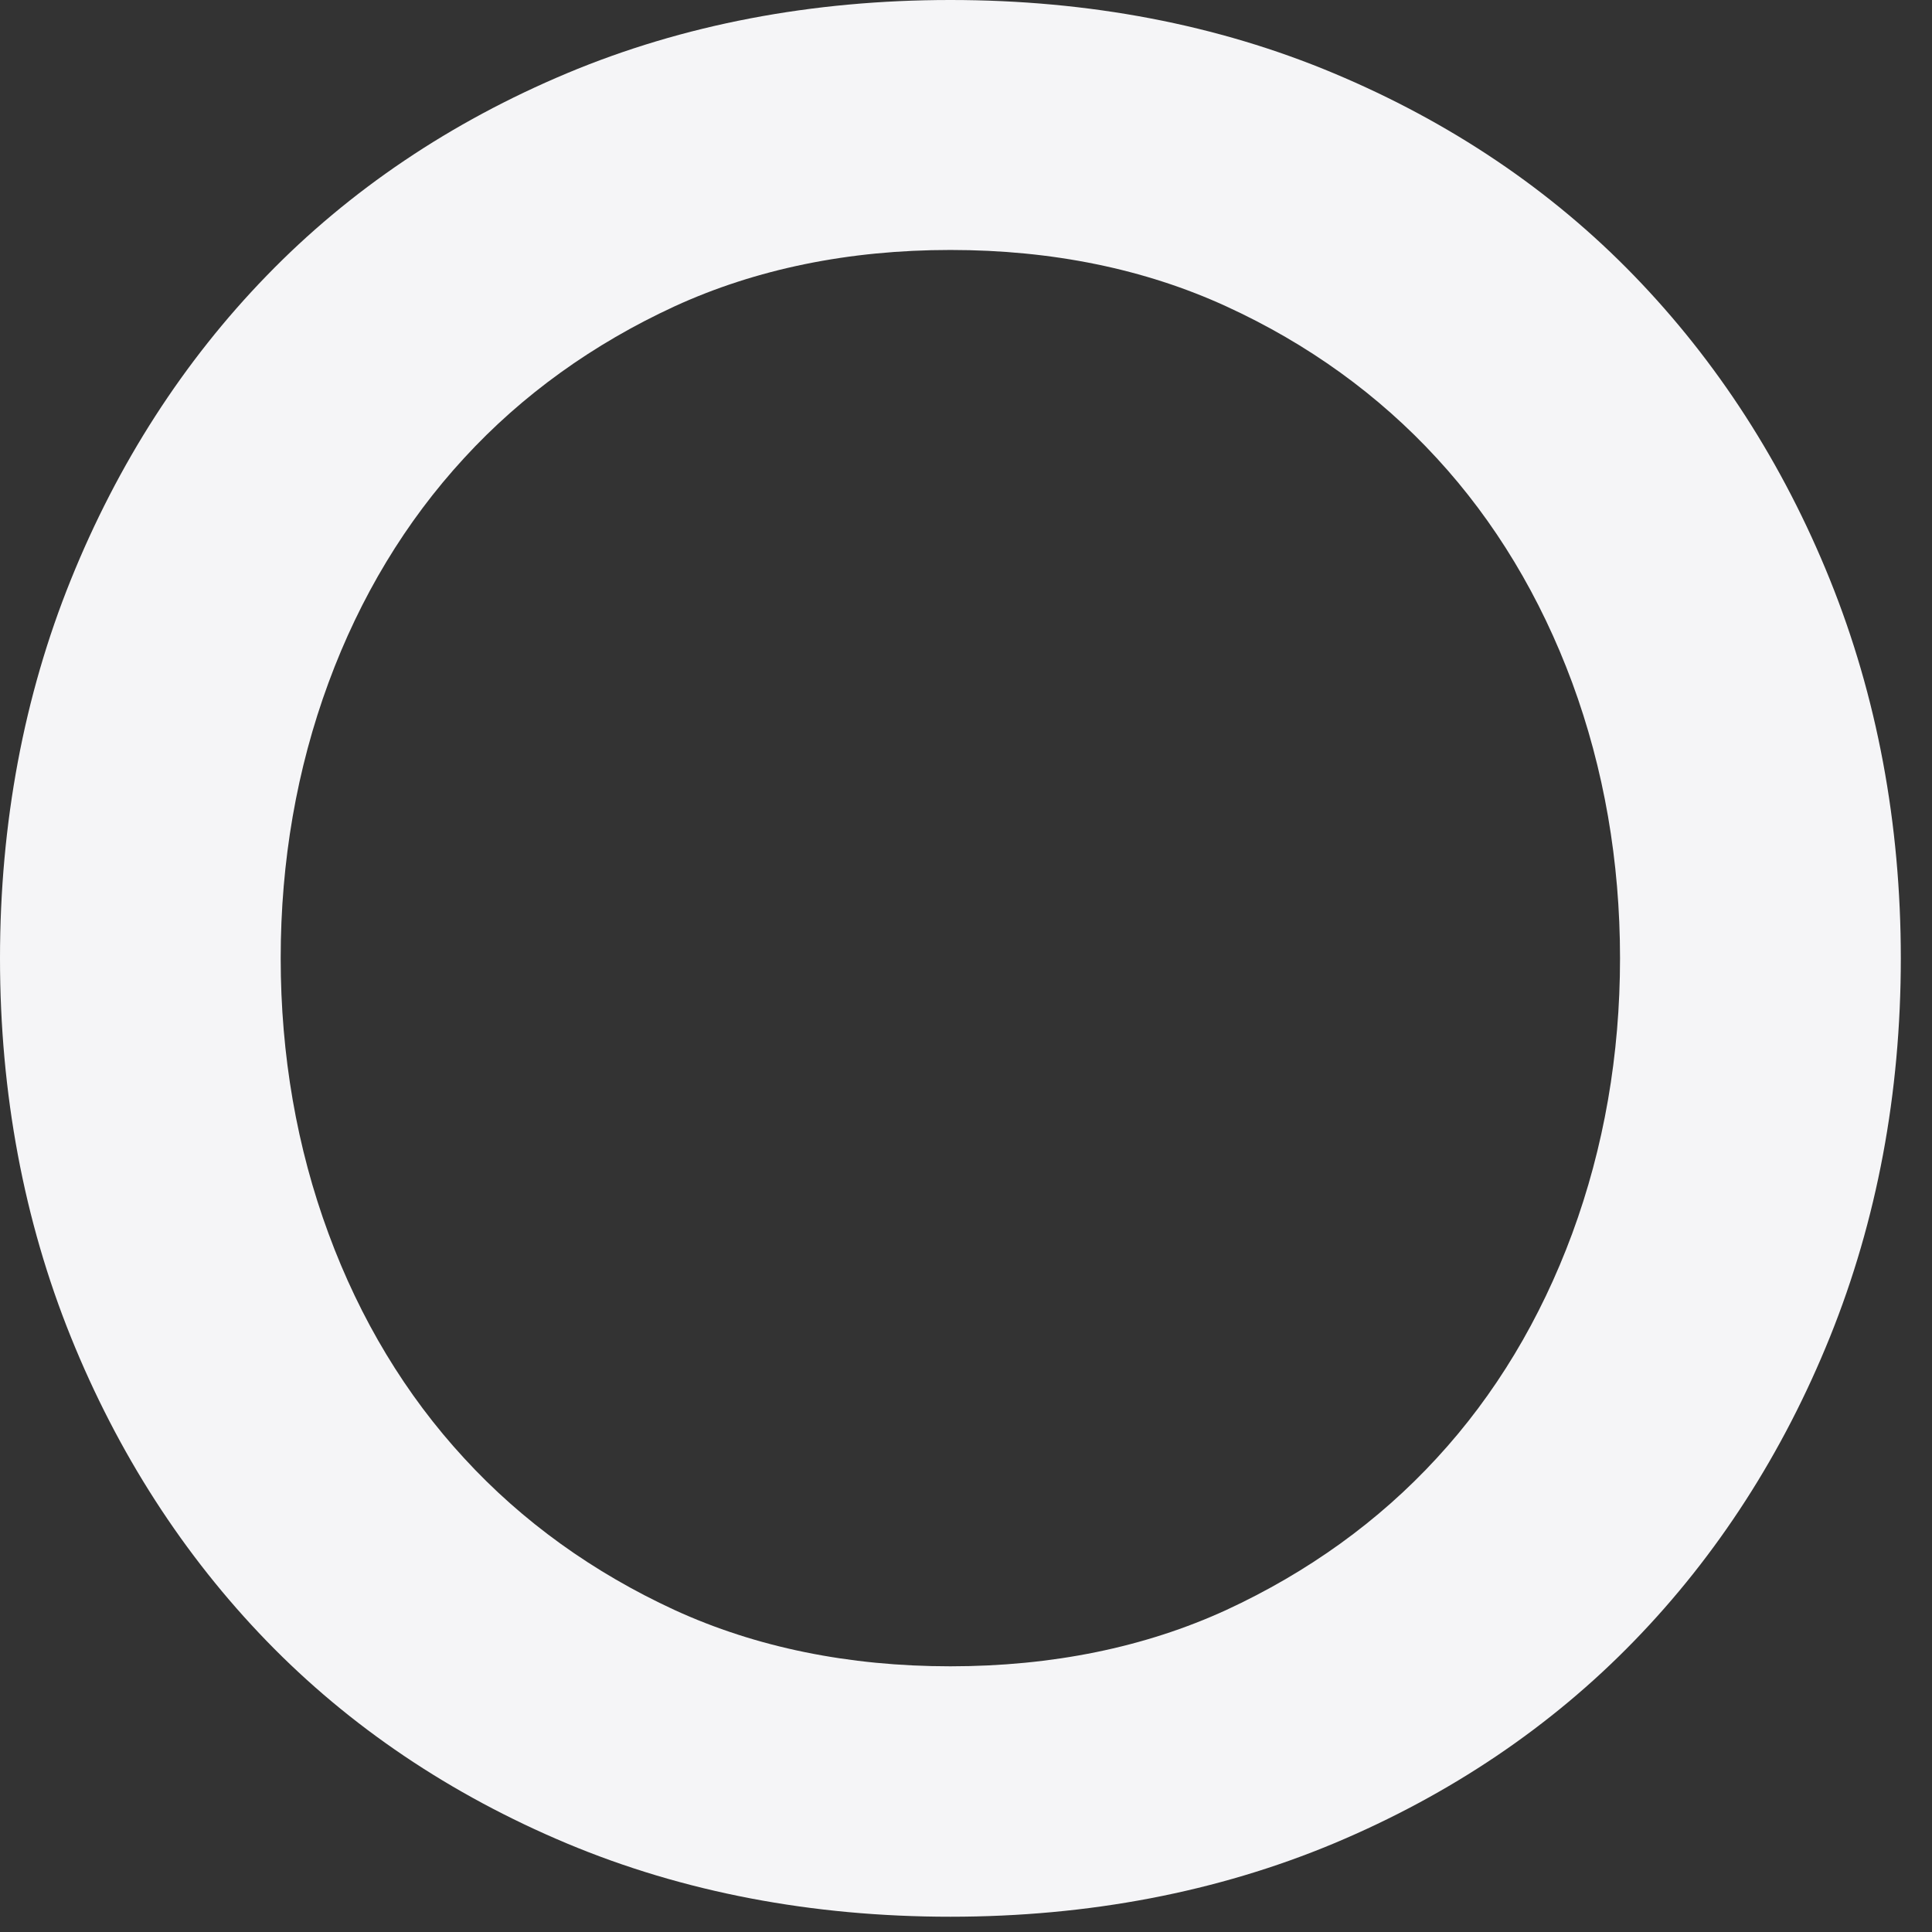 <?xml version="1.0" encoding="utf-8"?>
<svg xmlns="http://www.w3.org/2000/svg" fill="none" height="100%" overflow="visible" preserveAspectRatio="none" style="display: block;" viewBox="0 0 21 21" width="100%">
<rect x="0" y="0" width="21" height="21" fill="#333333" stroke="none"/>
<path d="M19.891 6.302C19.381 5.038 18.664 3.928 17.762 2.997C16.861 2.066 15.763 1.327 14.499 0.797C13.236 0.267 11.834 0 10.33 0C8.827 0 7.425 0.267 6.161 0.797C4.898 1.327 3.8 2.066 2.898 2.997C1.997 3.925 1.28 5.038 0.77 6.302C0.26 7.564 0 8.949 0 10.417C0 11.885 0.26 13.268 0.77 14.532C1.28 15.796 1.997 16.907 2.898 17.837C3.8 18.768 4.898 19.507 6.161 20.037C7.425 20.567 8.827 20.834 10.33 20.834C11.834 20.834 13.236 20.565 14.499 20.037C15.763 19.507 16.861 18.766 17.762 17.837C18.664 16.909 19.381 15.796 19.891 14.532C20.401 13.268 20.661 11.885 20.661 10.417C20.661 8.949 20.401 7.566 19.891 6.302ZM10.33 18.112C9.225 18.112 8.217 17.906 7.332 17.5C6.446 17.091 5.675 16.537 5.044 15.849C4.41 15.162 3.914 14.34 3.571 13.409C3.226 12.476 3.051 11.467 3.051 10.415C3.051 9.362 3.226 8.356 3.571 7.42C3.914 6.489 4.41 5.668 5.044 4.98C5.675 4.292 6.448 3.738 7.332 3.33C8.217 2.924 9.225 2.717 10.33 2.717C11.436 2.717 12.444 2.924 13.329 3.33C14.215 3.736 14.985 4.292 15.617 4.98C16.251 5.668 16.744 6.489 17.089 7.42C17.434 8.356 17.609 9.362 17.609 10.415C17.609 11.467 17.434 12.473 17.089 13.409C16.744 14.342 16.251 15.162 15.617 15.849C14.985 16.537 14.213 17.091 13.329 17.5C12.444 17.906 11.436 18.112 10.33 18.112Z" fill="#F5F5F7" id="Vector"/>
</svg>